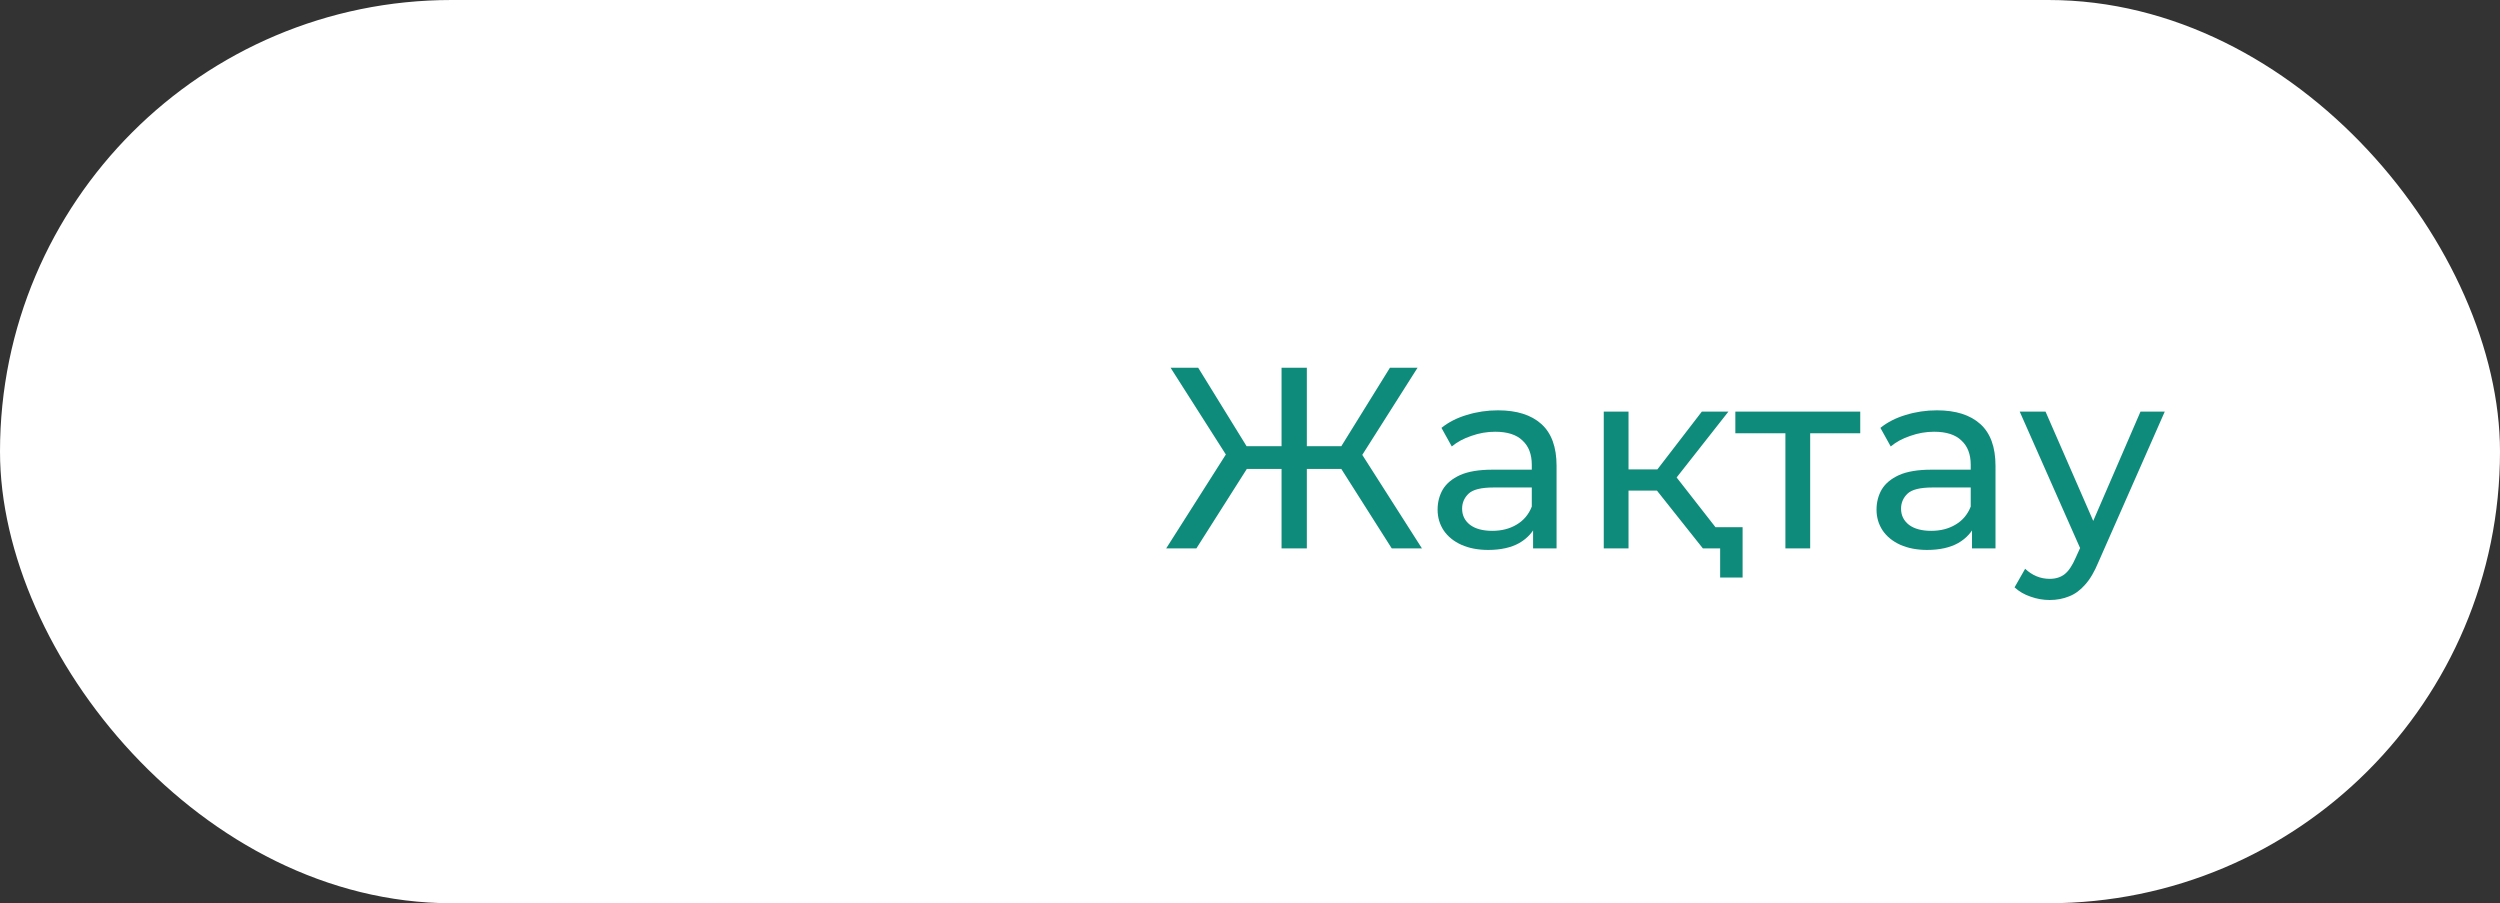 <?xml version="1.0" encoding="UTF-8"?> <svg xmlns="http://www.w3.org/2000/svg" width="155" height="56" viewBox="0 0 155 56" fill="none"><rect x="0" y="0" width="155" height="56" fill="#333333" stroke="none"/><rect width="155" height="56" rx="28" fill="white"></rect><path d="M127.079 37.2C126.674 37.2 126.279 37.131 125.895 36.992C125.511 36.864 125.181 36.672 124.903 36.416L125.559 35.264C125.773 35.467 126.007 35.621 126.263 35.728C126.519 35.835 126.791 35.888 127.079 35.888C127.453 35.888 127.762 35.792 128.007 35.6C128.253 35.408 128.482 35.067 128.695 34.576L129.223 33.408L129.383 33.216L132.711 25.52H134.215L130.103 34.848C129.858 35.445 129.581 35.915 129.271 36.256C128.973 36.597 128.642 36.837 128.279 36.976C127.917 37.125 127.517 37.2 127.079 37.2ZM129.095 34.272L125.223 25.52H126.823L130.119 33.072L129.095 34.272Z" fill="#0E8B7B"></path><path d="M122.265 34V32.208L122.185 31.872V28.816C122.185 28.165 121.993 27.664 121.609 27.312C121.236 26.949 120.671 26.768 119.913 26.768C119.412 26.768 118.921 26.853 118.441 27.024C117.961 27.184 117.556 27.403 117.225 27.68L116.585 26.528C117.023 26.176 117.545 25.909 118.153 25.728C118.772 25.536 119.417 25.44 120.089 25.44C121.252 25.44 122.148 25.723 122.777 26.288C123.407 26.853 123.721 27.717 123.721 28.88V34H122.265ZM119.481 34.096C118.852 34.096 118.297 33.989 117.817 33.776C117.348 33.563 116.985 33.269 116.729 32.896C116.473 32.512 116.345 32.08 116.345 31.6C116.345 31.141 116.452 30.725 116.665 30.352C116.889 29.979 117.247 29.68 117.737 29.456C118.239 29.232 118.911 29.12 119.753 29.12H122.441V30.224H119.817C119.049 30.224 118.532 30.352 118.265 30.608C117.999 30.864 117.865 31.173 117.865 31.536C117.865 31.952 118.031 32.288 118.361 32.544C118.692 32.789 119.151 32.912 119.737 32.912C120.313 32.912 120.815 32.784 121.241 32.528C121.679 32.272 121.993 31.899 122.185 31.408L122.489 32.464C122.287 32.965 121.929 33.365 121.417 33.664C120.905 33.952 120.26 34.096 119.481 34.096Z" fill="#0E8B7B"></path><path d="M110.695 34V26.464L111.079 26.864H107.591V25.52H115.335V26.864H111.863L112.231 26.464V34H110.695Z" fill="#0E8B7B"></path><path d="M105.577 34L102.297 29.872L103.561 29.104L107.385 34H105.577ZM99.433 34V25.52H100.969V34H99.433ZM100.505 30.416V29.104H103.305V30.416H100.505ZM103.689 29.936L102.265 29.744L105.513 25.52H107.161L103.689 29.936ZM106.649 35.808V33.616L107.017 34H105.577V32.688H108.041V35.808H106.649Z" fill="#0E8B7B"></path><path d="M95.051 34V32.208L94.971 31.872V28.816C94.971 28.165 94.779 27.664 94.395 27.312C94.022 26.949 93.456 26.768 92.699 26.768C92.198 26.768 91.707 26.853 91.227 27.024C90.747 27.184 90.342 27.403 90.011 27.68L89.371 26.528C89.808 26.176 90.331 25.909 90.939 25.728C91.558 25.536 92.203 25.44 92.875 25.44C94.038 25.44 94.934 25.723 95.563 26.288C96.192 26.853 96.507 27.717 96.507 28.88V34H95.051ZM92.267 34.096C91.638 34.096 91.083 33.989 90.603 33.776C90.134 33.563 89.771 33.269 89.515 32.896C89.259 32.512 89.131 32.08 89.131 31.6C89.131 31.141 89.238 30.725 89.451 30.352C89.675 29.979 90.032 29.68 90.523 29.456C91.024 29.232 91.696 29.12 92.539 29.12H95.227V30.224H92.603C91.835 30.224 91.318 30.352 91.051 30.608C90.784 30.864 90.651 31.173 90.651 31.536C90.651 31.952 90.816 32.288 91.147 32.544C91.478 32.789 91.936 32.912 92.523 32.912C93.099 32.912 93.6 32.784 94.027 32.528C94.464 32.272 94.779 31.899 94.971 31.408L95.275 32.464C95.072 32.965 94.715 33.365 94.203 33.664C93.691 33.952 93.046 34.096 92.267 34.096Z" fill="#0E8B7B"></path><path d="M86.288 34L82.784 28.48L84.128 27.68L88.16 34H86.288ZM80.544 29.072V27.664H83.824V29.072H80.544ZM84.224 28.576L82.736 28.352L86.176 22.8H87.888L84.224 28.576ZM74.176 34H72.304L76.32 27.68L77.68 28.48L74.176 34ZM81.024 34H79.456V22.8H81.024V34ZM79.936 29.072H76.64V27.664H79.936V29.072ZM76.256 28.576L72.576 22.8H74.288L77.712 28.352L76.256 28.576Z" fill="#0E8B7B"></path></svg> 